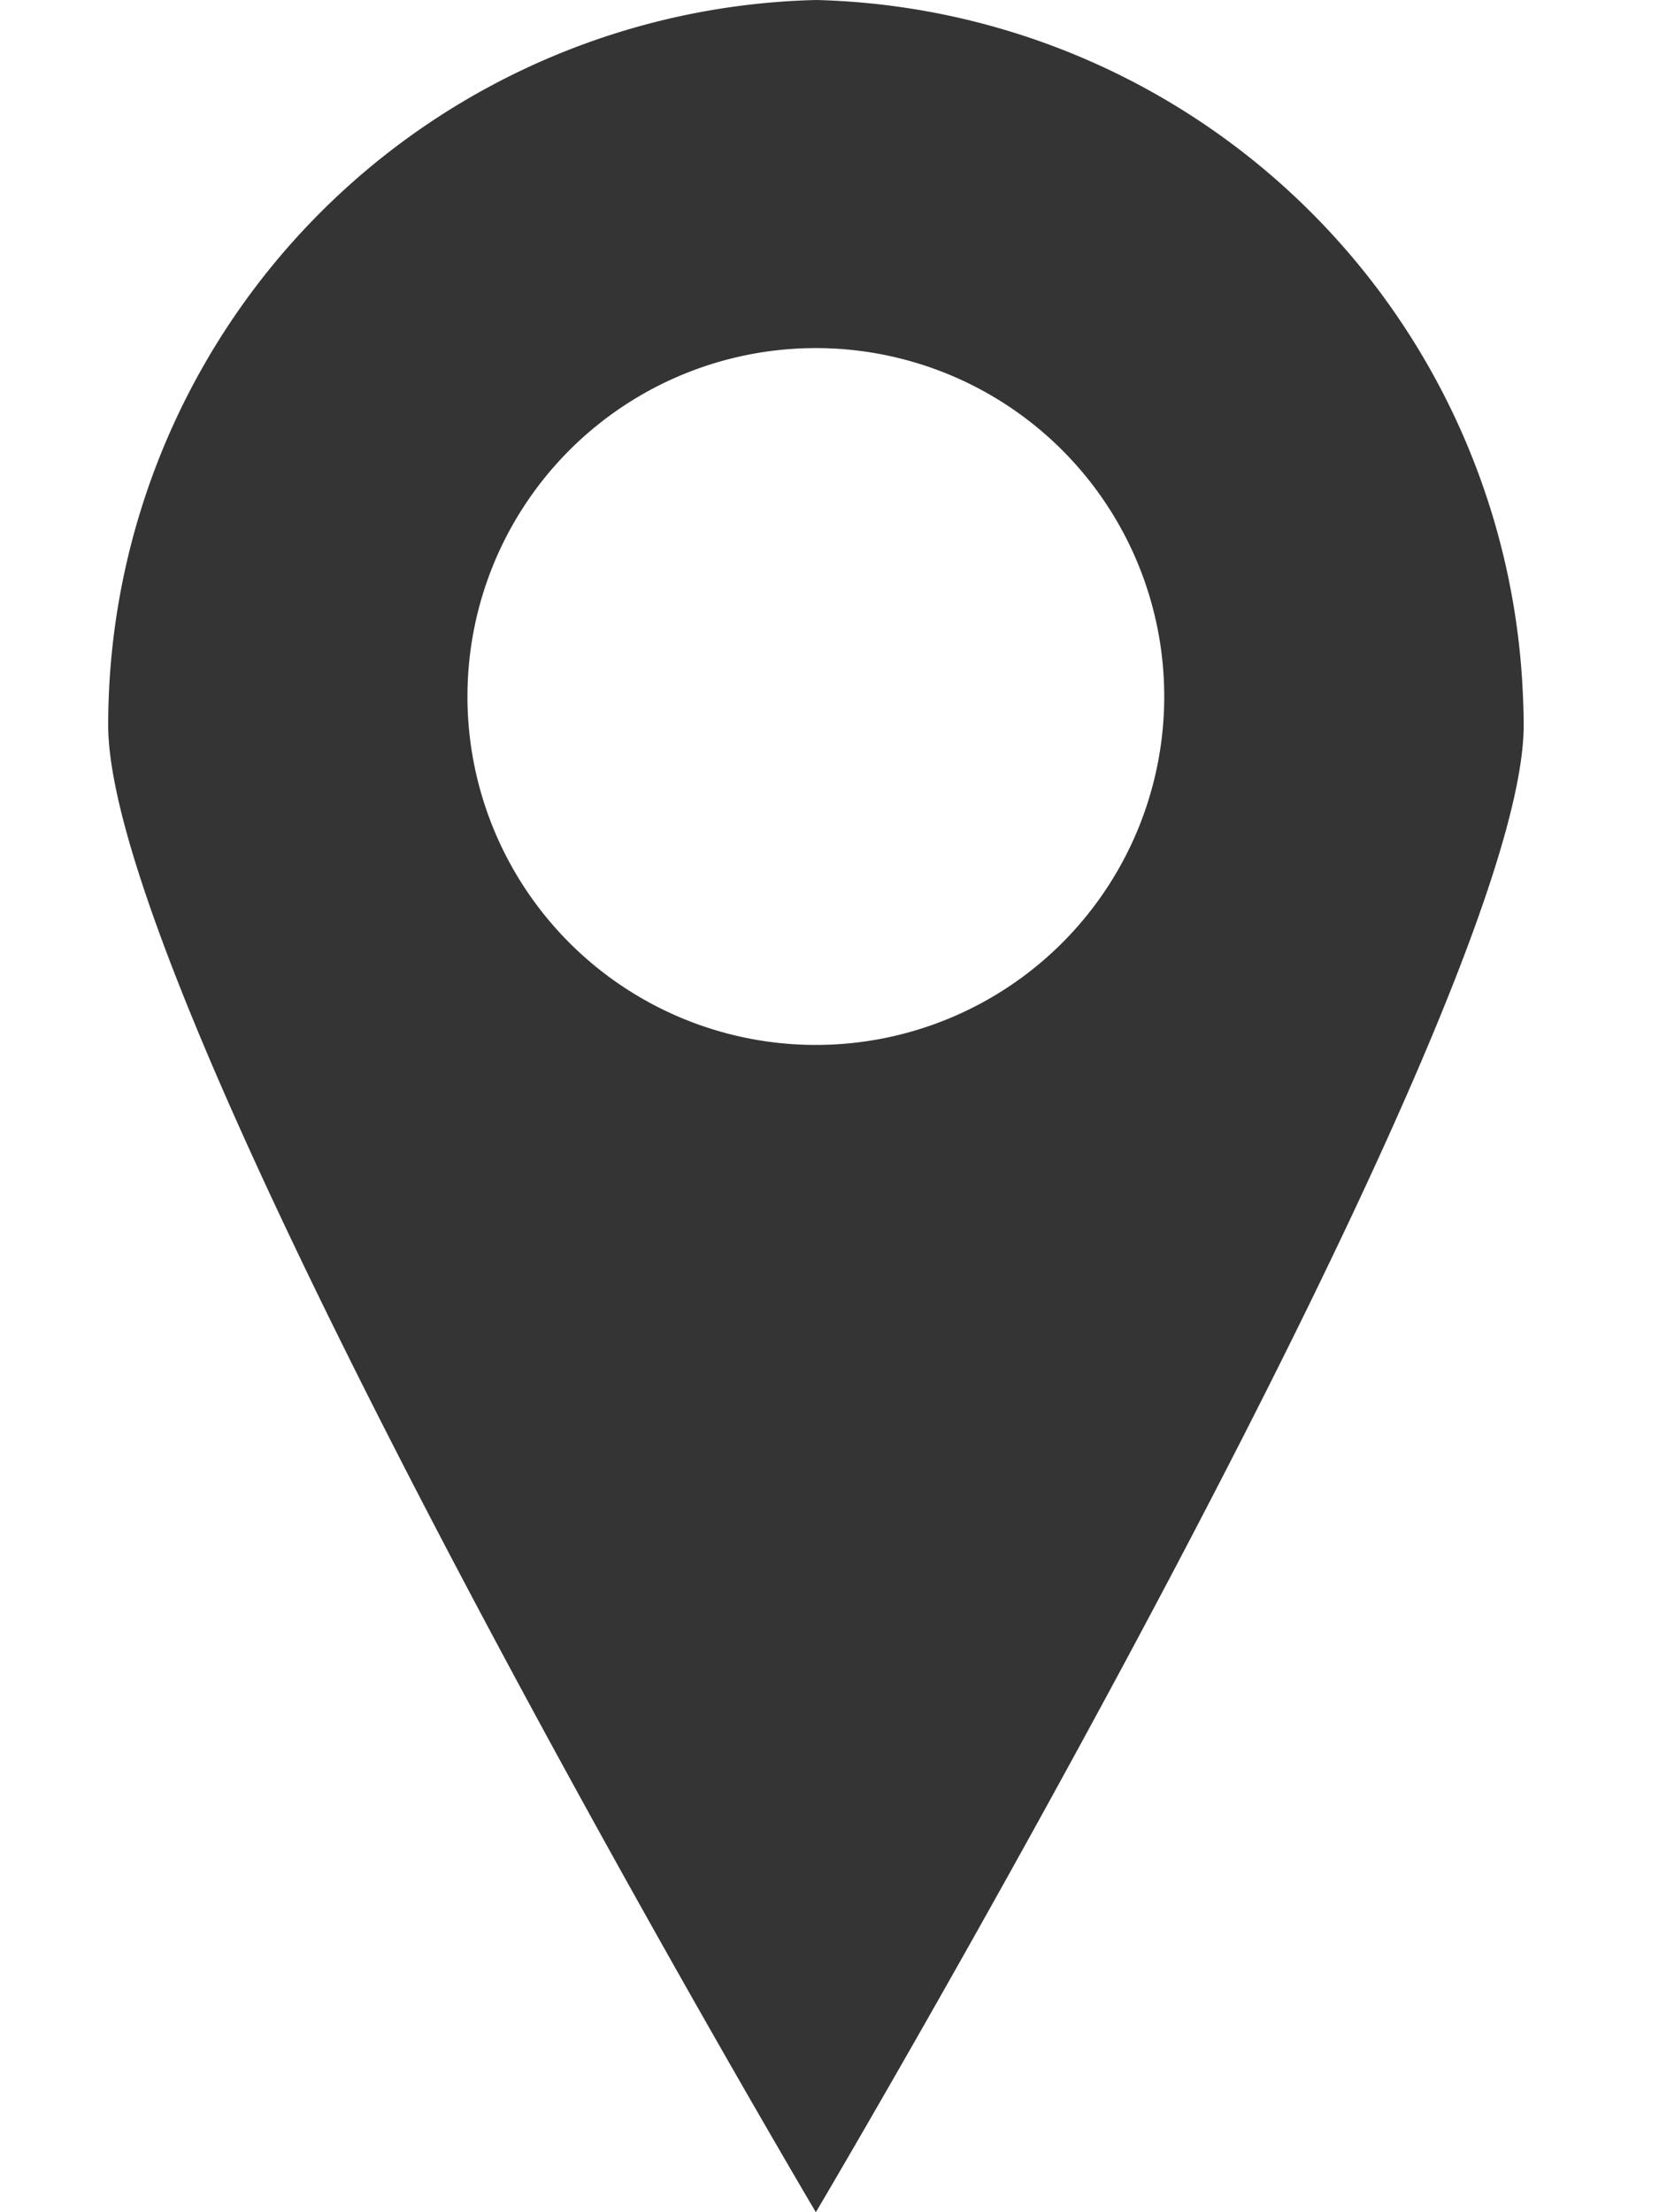 <svg xmlns="http://www.w3.org/2000/svg" width="15" height="20" viewBox="0 0 15 23">
    <path fill="#343434" fill-rule="evenodd" d="M7.358 10.864a3.622 3.622 0 1 1 0-7.245 3.622 3.622 0 1 1 0 7.245m7.351-3.658A7.544 7.544 0 0 0 7.36 0 7.542 7.542 0 0 0 0 7.54C0 10.569 7.358 23 7.358 23s7.36-12.431 7.36-15.46c0-.112-.004-.223-.009-.334"></path>
</svg>